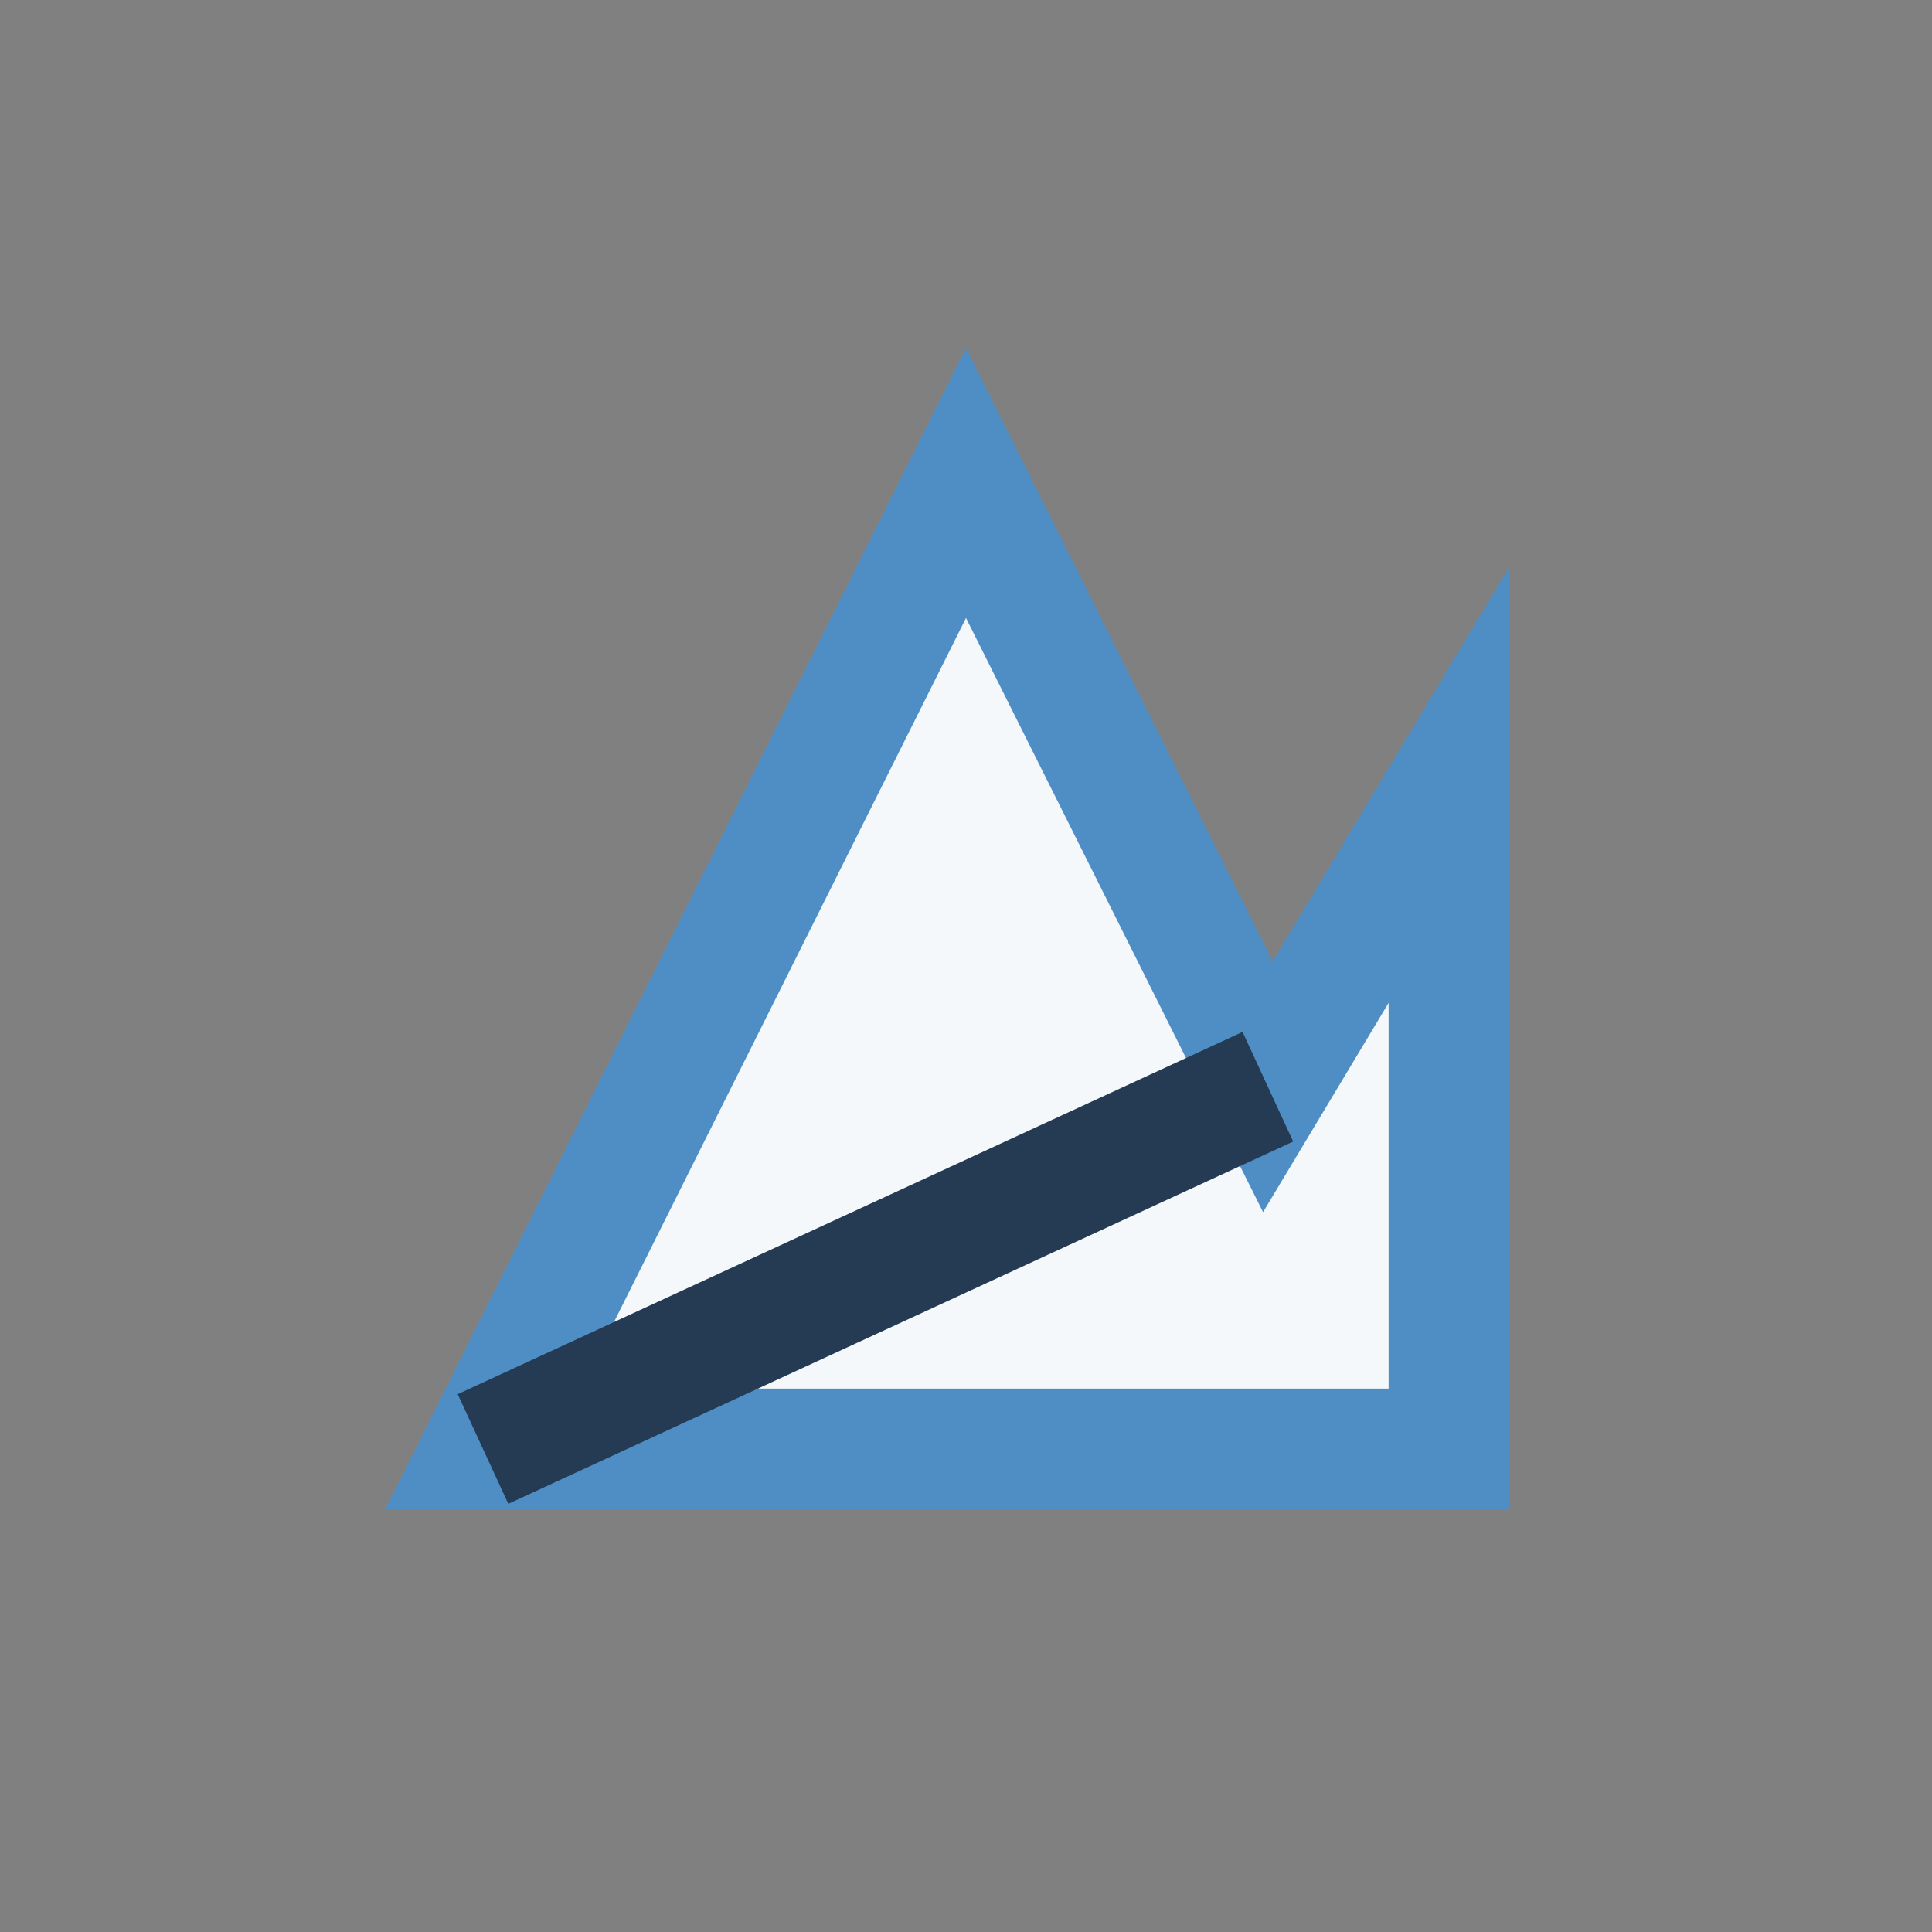 <?xml version="1.0" encoding="UTF-8"?>
<svg xmlns="http://www.w3.org/2000/svg" width="32" height="32" viewBox="0 0 32 32"><rect x="0" y="0" width="32" height="32" fill="#808080" stroke="none"/><polygon points="8,24 16,8 21,18 24,13 24,24" fill="#F4F8FB" stroke="#4F8EC5" stroke-width="2"/><polyline points="8,24 21,18" fill="none" stroke="#243B53" stroke-width="2"/></svg>